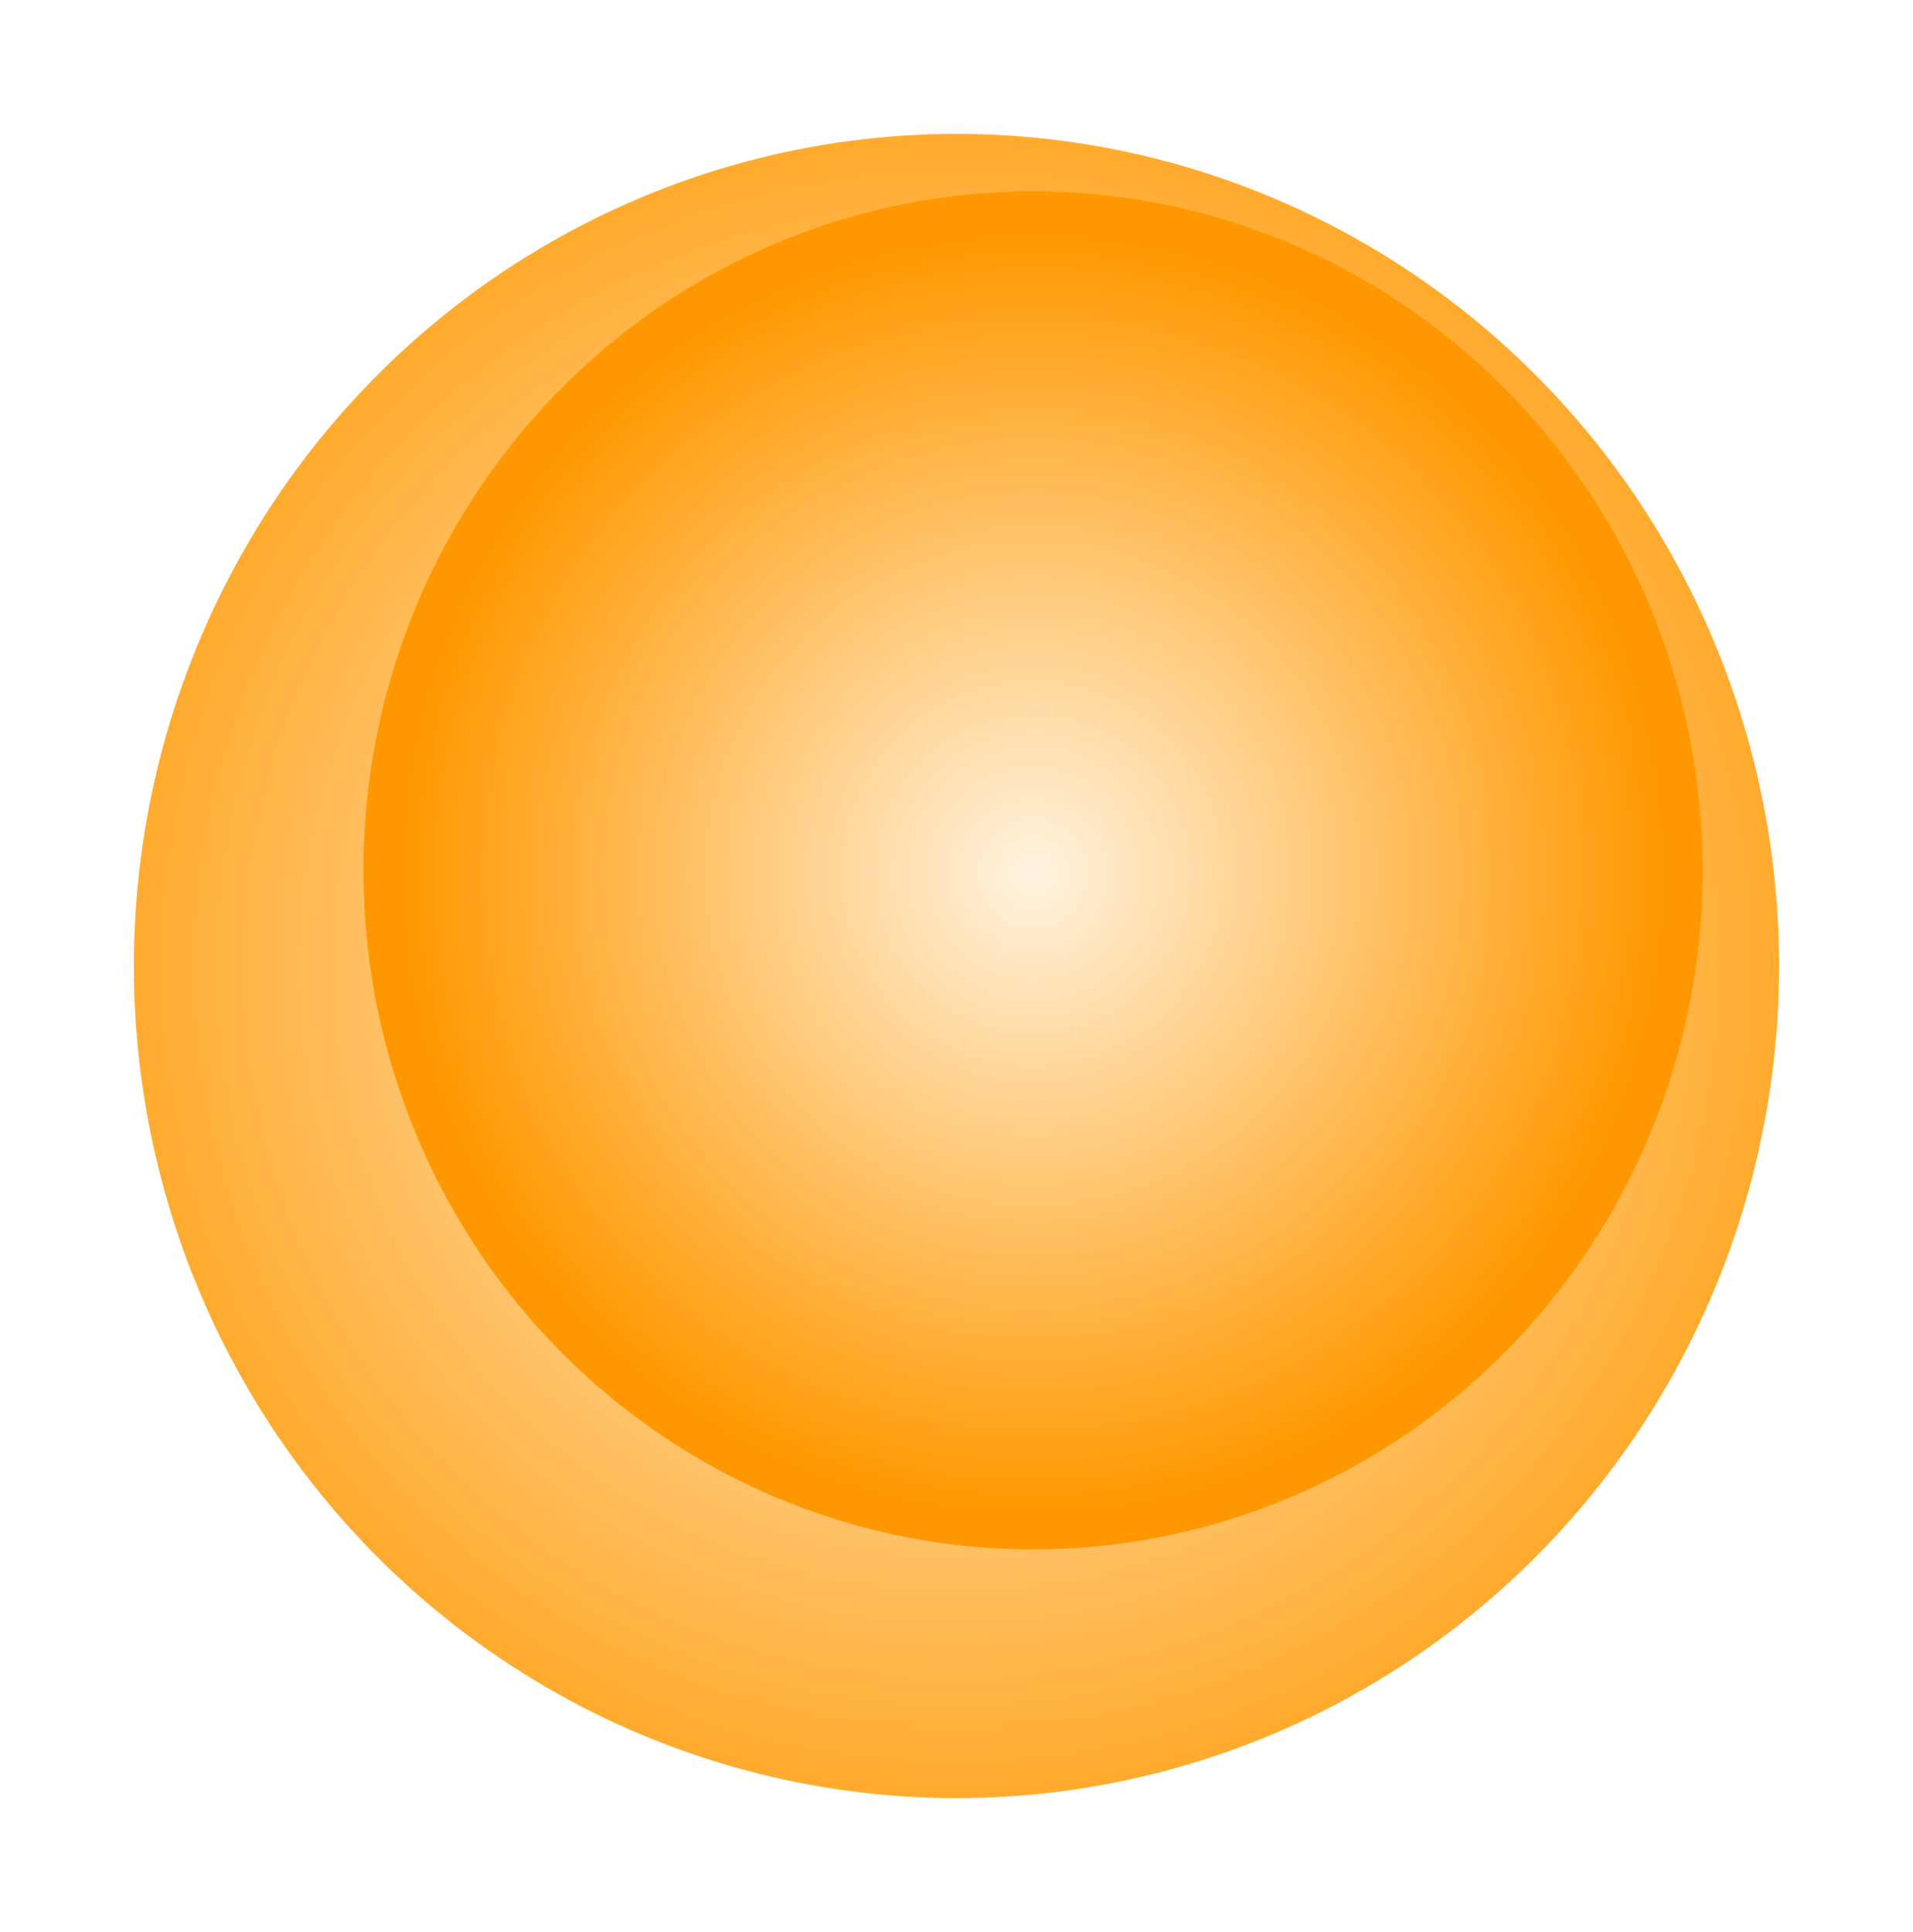 <svg width="100" height="101" viewBox="0 0 100 101" fill="none" xmlns="http://www.w3.org/2000/svg">
<g filter="url(#filter0_d_106_665)">
<ellipse cx="54" cy="46.5" rx="43" ry="43.5" fill="url(#paint0_radial_106_665)"/>
</g>
<ellipse cx="54" cy="45.5" rx="35" ry="35.5" fill="url(#paint1_radial_106_665)"/>
<defs>
<filter id="filter0_d_106_665" x="0" y="0" width="100" height="101" filterUnits="userSpaceOnUse" color-interpolation-filters="sRGB">
<feFlood flood-opacity="0" result="BackgroundImageFix"/>
<feColorMatrix in="SourceAlpha" type="matrix" values="0 0 0 0 0 0 0 0 0 0 0 0 0 0 0 0 0 0 127 0" result="hardAlpha"/>
<feOffset dx="-4" dy="4"/>
<feGaussianBlur stdDeviation="3.5"/>
<feComposite in2="hardAlpha" operator="out"/>
<feColorMatrix type="matrix" values="0 0 0 0 0 0 0 0 0 0 0 0 0 0 0 0 0 0 0.15 0"/>
<feBlend mode="normal" in2="BackgroundImageFix" result="effect1_dropShadow_106_665"/>
<feBlend mode="normal" in="SourceGraphic" in2="effect1_dropShadow_106_665" result="shape"/>
</filter>
<radialGradient id="paint0_radial_106_665" cx="0" cy="0" r="1" gradientUnits="userSpaceOnUse" gradientTransform="translate(54 46.5) rotate(92.383) scale(54.864 54.235)">
<stop stop-color="#FFF3E0"/>
<stop offset="1" stop-color="#FF9800"/>
</radialGradient>
<radialGradient id="paint1_radial_106_665" cx="0" cy="0" r="1" gradientUnits="userSpaceOnUse" gradientTransform="translate(54 45.678) rotate(97.023) scale(33.252 32.793)">
<stop stop-color="#FFF3E0"/>
<stop offset="1" stop-color="#FF9800"/>
</radialGradient>
</defs>
</svg>
